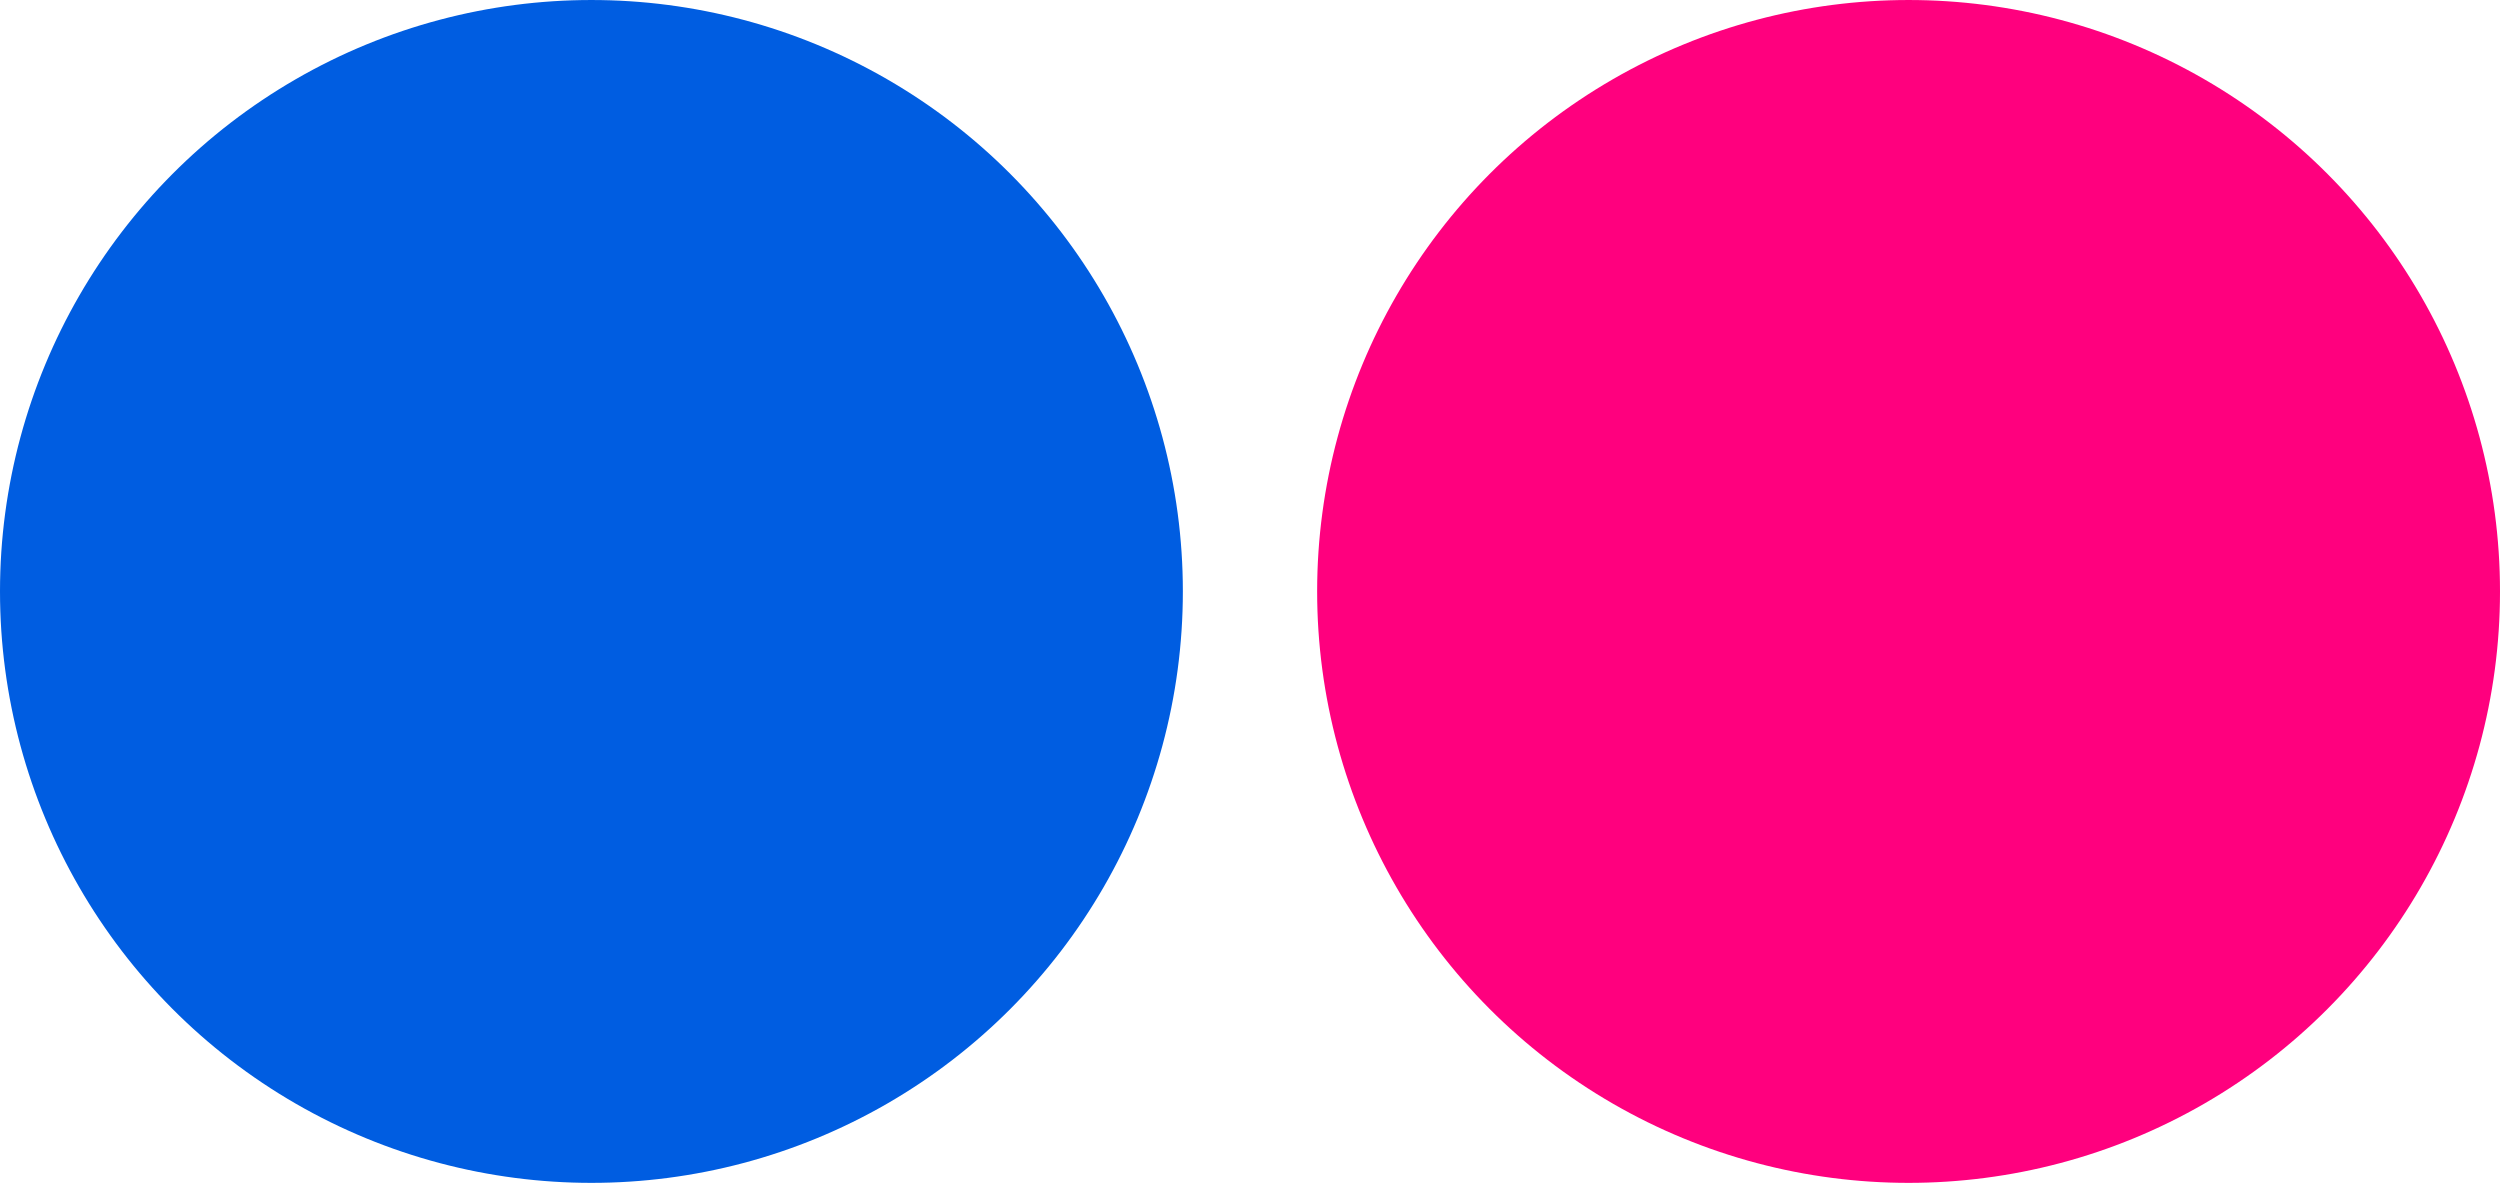 <?xml version="1.0" encoding="UTF-8"?>
<!DOCTYPE svg PUBLIC "-//W3C//DTD SVG 1.1//EN" "http://www.w3.org/Graphics/SVG/1.1/DTD/svg11.dtd">
<!-- Creator: CorelDRAW 2019 (64 Bit) -->
<svg xmlns="http://www.w3.org/2000/svg" xml:space="preserve" width="40mm" height="18.926mm" version="1.1" style="shape-rendering:geometricPrecision; text-rendering:geometricPrecision; image-rendering:optimizeQuality; fill-rule:evenodd; clip-rule:evenodd"
viewBox="0 0 14869.34 7035.35"
 xmlns:xlink="http://www.w3.org/1999/xlink">
 <defs>
  <style type="text/css">
   <![CDATA[
    .fil0 {fill:#005DE1}
    .fil1 {fill:#FF007E}
   ]]>
  </style>
 </defs>
 <g id="Camada_x0020_1">
  <g id="_1466862388272">
   <circle class="fil0" cx="3517.67" cy="3517.68" r="3517.67"/>
   <circle class="fil1" cx="11351.67" cy="3517.68" r="3517.67"/>
  </g>
 </g>
</svg>

